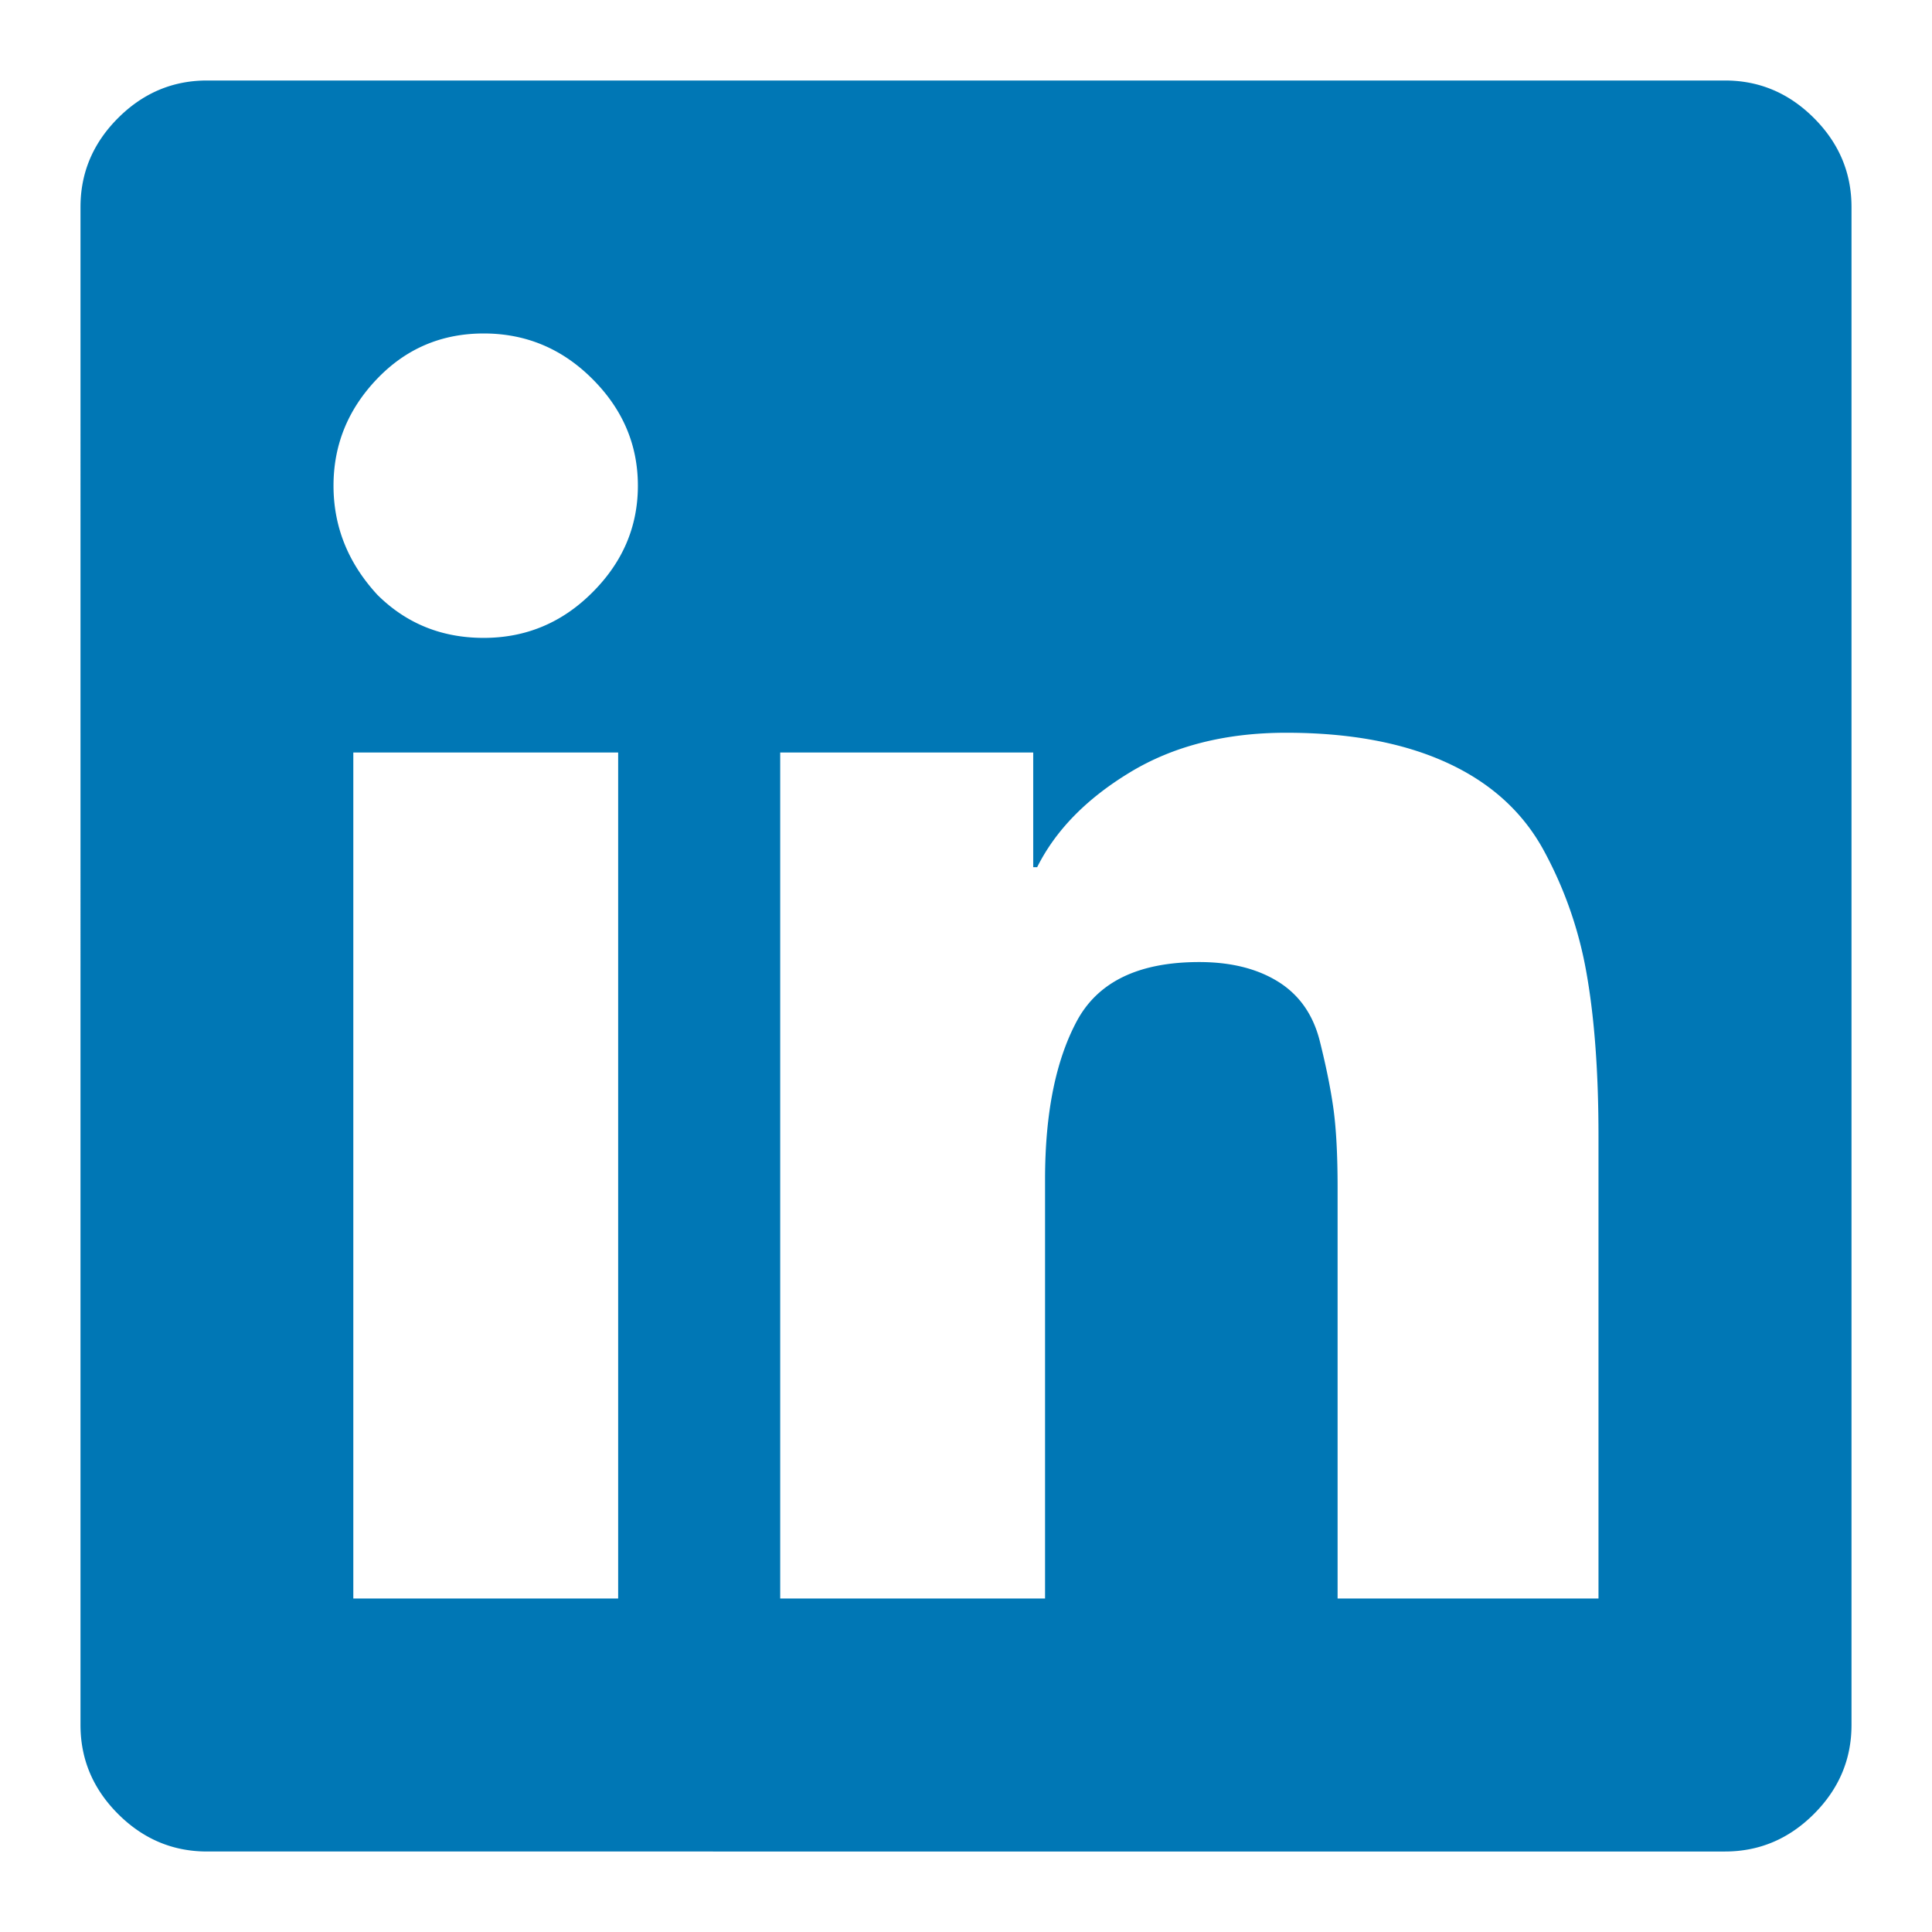<svg xmlns="http://www.w3.org/2000/svg" width="48" height="48"><g fill="none" fill-rule="evenodd"><path d="M0 0h48v48H0z"/><path fill="#0077b5" d="M42.857 2c.851 0 1.588.311 2.21.933.622.622.933 1.359.933 2.21v37.714c0 .851-.311 1.588-.933 2.21-.622.622-1.359.933-2.21.933H5.143c-.851 0-1.588-.311-2.21-.933-.622-.622-.933-1.359-.933-2.21V5.143c0-.851.311-1.588.933-2.21C3.555 2.311 4.292 2 5.143 2h37.714zM15.26 39.714h.098V18.696h-6.58v21.018h6.482zM9.366 14.768c.72.72 1.604 1.08 2.652 1.08 1.047 0 1.948-.376 2.7-1.13.754-.752 1.13-1.636 1.13-2.651s-.376-1.899-1.13-2.652c-.752-.753-1.653-1.13-2.7-1.13-1.048 0-1.932.377-2.652 1.13-.72.753-1.08 1.637-1.08 2.652 0 1.015.36 1.915 1.08 2.7zm30.348 24.946v-11.49c0-1.572-.098-2.914-.294-4.028a9.954 9.954 0 00-1.08-3.093c-.525-.95-1.327-1.67-2.407-2.161-1.08-.491-2.406-.737-3.978-.737-1.506 0-2.799.328-3.88.983-1.08.654-1.849 1.44-2.307 2.357h-.098v-2.849h-6.286v21.018h6.58v-10.41c0-1.637.262-2.947.786-3.929.524-.982 1.539-1.473 3.045-1.473.785 0 1.44.163 1.964.49.524.328.867.82 1.031 1.474.164.655.278 1.228.344 1.719.065.49.098 1.13.098 1.915v10.214h6.482z"/></g></svg>